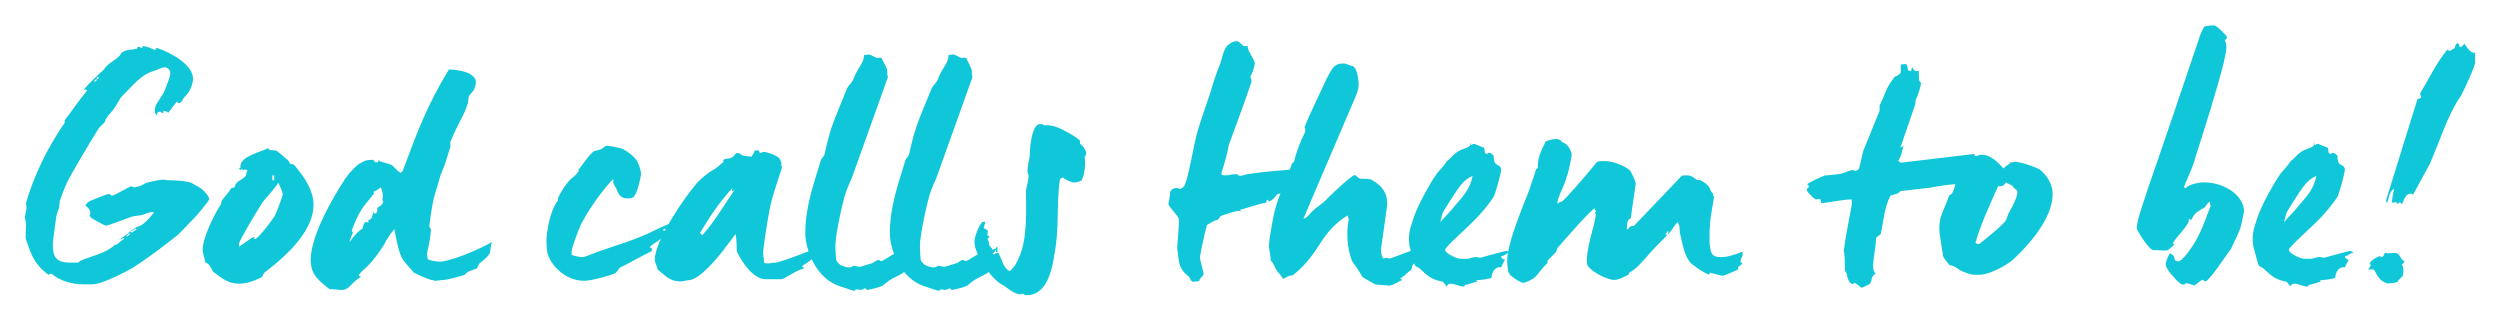 <?xml version="1.0" encoding="UTF-8" standalone="no"?>
<!DOCTYPE svg PUBLIC "-//W3C//DTD SVG 1.1//EN" "http://www.w3.org/Graphics/SVG/1.1/DTD/svg11.dtd">
<svg width="100%" height="100%" viewBox="0 0 200 26" version="1.1" xmlns="http://www.w3.org/2000/svg" xmlns:xlink="http://www.w3.org/1999/xlink" xml:space="preserve" xmlns:serif="http://www.serif.com/" style="fill-rule:evenodd;clip-rule:evenodd;stroke-linejoin:round;stroke-miterlimit:2;">
    <g transform="matrix(1,0,0,1,2,-10.056)">
        <g transform="matrix(29.671,0,0,25.534,-0.091,32.444)">
            <path d="M0.5,-0.253C0.5,-0.26 0.486,-0.281 0.474,-0.289C0.469,-0.293 0.456,-0.3 0.452,-0.304C0.431,-0.312 0.396,-0.312 0.389,-0.312C0.382,-0.312 0.383,-0.314 0.376,-0.314C0.369,-0.314 0.343,-0.308 0.33,-0.304C0.327,-0.301 0.308,-0.29 0.297,-0.29C0.29,-0.29 0.295,-0.293 0.29,-0.293C0.284,-0.293 0.245,-0.264 0.238,-0.264C0.231,-0.264 0.235,-0.269 0.23,-0.269C0.223,-0.269 0.195,-0.255 0.178,-0.247C0.171,-0.242 0.167,-0.237 0.166,-0.232C0.174,-0.228 0.184,-0.21 0.177,-0.202C0.178,-0.199 0.18,-0.196 0.183,-0.193C0.194,-0.186 0.217,-0.17 0.221,-0.17C0.227,-0.17 0.27,-0.189 0.291,-0.198C0.299,-0.201 0.314,-0.201 0.321,-0.204C0.33,-0.207 0.337,-0.212 0.344,-0.212C0.348,-0.212 0.35,-0.212 0.351,-0.211C0.339,-0.195 0.321,-0.167 0.304,-0.166C0.287,-0.153 0.271,-0.135 0.254,-0.124C0.258,-0.127 0.265,-0.127 0.269,-0.132C0.27,-0.131 0.27,-0.131 0.27,-0.13L0.27,-0.128C0.262,-0.124 0.253,-0.11 0.248,-0.11L0.243,-0.11C0.244,-0.109 0.244,-0.109 0.244,-0.108C0.217,-0.081 0.184,-0.076 0.153,-0.06C0.149,-0.059 0.151,-0.054 0.144,-0.054L0.124,-0.054C0.083,-0.054 0.078,-0.077 0.078,-0.114C0.078,-0.118 0.084,-0.171 0.087,-0.194C0.088,-0.205 0.091,-0.214 0.094,-0.223C0.097,-0.231 0.095,-0.244 0.098,-0.251C0.106,-0.278 0.116,-0.306 0.124,-0.322C0.143,-0.362 0.183,-0.44 0.202,-0.475C0.205,-0.48 0.213,-0.487 0.216,-0.492C0.22,-0.495 0.22,-0.501 0.221,-0.504C0.229,-0.519 0.241,-0.531 0.245,-0.54C0.253,-0.553 0.258,-0.568 0.266,-0.577C0.298,-0.613 0.315,-0.643 0.352,-0.655C0.36,-0.659 0.375,-0.666 0.38,-0.666C0.388,-0.666 0.395,-0.657 0.395,-0.646C0.395,-0.639 0.385,-0.607 0.376,-0.584C0.363,-0.559 0.353,-0.549 0.353,-0.53C0.353,-0.522 0.356,-0.519 0.359,-0.515C0.359,-0.523 0.36,-0.527 0.368,-0.527C0.371,-0.524 0.373,-0.522 0.376,-0.522C0.376,-0.525 0.373,-0.529 0.38,-0.529C0.385,-0.529 0.387,-0.524 0.39,-0.524C0.398,-0.537 0.405,-0.548 0.413,-0.559C0.417,-0.556 0.411,-0.554 0.418,-0.554C0.426,-0.554 0.43,-0.57 0.434,-0.574C0.446,-0.586 0.456,-0.611 0.456,-0.631C0.456,-0.672 0.4,-0.711 0.358,-0.727C0.355,-0.724 0.357,-0.723 0.353,-0.72C0.345,-0.725 0.33,-0.732 0.323,-0.732C0.316,-0.732 0.323,-0.727 0.316,-0.727C0.309,-0.727 0.317,-0.73 0.31,-0.73C0.303,-0.73 0.307,-0.725 0.304,-0.724C0.291,-0.72 0.275,-0.723 0.262,-0.71C0.257,-0.692 0.227,-0.682 0.216,-0.659C0.205,-0.648 0.177,-0.617 0.161,-0.596C0.165,-0.596 0.167,-0.597 0.171,-0.594C0.148,-0.562 0.129,-0.528 0.11,-0.5L0.11,-0.492C0.062,-0.412 0.026,-0.322 0.006,-0.242C0.005,-0.234 0.009,-0.226 0.006,-0.218C0.005,-0.21 0.003,-0.201 0.003,-0.194C0.003,-0.189 0.006,-0.181 0.006,-0.174C0.006,-0.157 0.003,-0.137 0.006,-0.126C0.017,-0.091 0.024,-0.049 0.071,-0.012C0.063,-0.019 0.071,-0.019 0.075,-0.019C0.098,0.004 0.13,0.014 0.161,0.014L0.184,0.014C0.212,0.014 0.279,-0.028 0.294,-0.038C0.337,-0.07 0.377,-0.106 0.413,-0.139C0.429,-0.155 0.443,-0.175 0.458,-0.192C0.463,-0.197 0.5,-0.248 0.5,-0.253ZM0.2,-0.628L0.196,-0.63L0.198,-0.636L0.202,-0.635L0.2,-0.628ZM0.191,-0.62L0.189,-0.623L0.195,-0.629L0.197,-0.626L0.191,-0.62ZM0.291,-0.148L0.288,-0.151L0.302,-0.161L0.304,-0.158L0.291,-0.148ZM0.279,-0.136L0.276,-0.139L0.285,-0.146L0.287,-0.144L0.279,-0.136Z" style="fill:rgb(15,199,217);fill-rule:nonzero;"/>
        </g>
        <g transform="matrix(29.671,0,0,25.534,14.151,32.444)">
            <path d="M0.301,-0.235C0.301,-0.278 0.28,-0.317 0.249,-0.36C0.246,-0.363 0.242,-0.362 0.239,-0.363C0.238,-0.364 0.236,-0.367 0.235,-0.37C0.234,-0.372 0.233,-0.373 0.233,-0.374C0.224,-0.383 0.207,-0.4 0.202,-0.404C0.191,-0.409 0.183,-0.402 0.178,-0.413C0.167,-0.402 0.099,-0.389 0.104,-0.351L0.098,-0.347C0.103,-0.347 0.105,-0.345 0.105,-0.34C0.105,-0.344 0.106,-0.347 0.108,-0.348C0.109,-0.347 0.11,-0.345 0.11,-0.342C0.114,-0.349 0.12,-0.344 0.123,-0.344C0.119,-0.337 0.121,-0.329 0.117,-0.324C0.11,-0.315 0.097,-0.31 0.092,-0.301C0.088,-0.296 0.09,-0.29 0.086,-0.289C0.082,-0.288 0.082,-0.289 0.078,-0.286C0.073,-0.274 0.062,-0.262 0.055,-0.25C0.051,-0.246 0.053,-0.237 0.05,-0.234C0.041,-0.22 0.002,-0.137 0.002,-0.093C0.002,-0.088 0.007,-0.065 0.01,-0.053C0.022,-0.053 0.026,-0.028 0.033,-0.023C0.053,-0.007 0.069,0.012 0.1,0.012C0.119,0.012 0.139,0.005 0.162,-0.009C0.165,-0.013 0.166,-0.021 0.17,-0.024C0.243,-0.088 0.301,-0.162 0.301,-0.235ZM0.19,-0.312L0.19,-0.327L0.195,-0.327L0.195,-0.312L0.19,-0.312ZM0.218,-0.267C0.218,-0.265 0.201,-0.207 0.195,-0.198C0.193,-0.193 0.152,-0.128 0.143,-0.128C0.135,-0.128 0.147,-0.134 0.14,-0.134C0.135,-0.134 0.113,-0.113 0.1,-0.104L0.1,-0.113C0.1,-0.121 0.141,-0.202 0.163,-0.242C0.172,-0.257 0.195,-0.283 0.206,-0.304C0.211,-0.293 0.218,-0.275 0.218,-0.267Z" style="fill:rgb(15,199,217);fill-rule:nonzero;"/>
        </g>
        <g transform="matrix(29.671,0,0,25.534,22.815,32.444)">
            <path d="M0.447,-0.62C0.444,-0.654 0.39,-0.659 0.374,-0.659C0.315,-0.547 0.288,-0.461 0.249,-0.34C0.246,-0.337 0.247,-0.339 0.244,-0.335C0.233,-0.343 0.226,-0.354 0.221,-0.359C0.21,-0.366 0.192,-0.367 0.183,-0.375C0.183,-0.371 0.186,-0.369 0.179,-0.368C0.171,-0.368 0.173,-0.377 0.168,-0.376C0.16,-0.376 0.15,-0.375 0.146,-0.372C0.141,-0.369 0.13,-0.363 0.127,-0.359C0.114,-0.346 0.103,-0.331 0.095,-0.318C0.061,-0.258 -0.006,-0.125 0.002,-0.049C0.005,-0.02 0.017,-0.002 0.052,0.029C0.063,0.029 0.08,0.032 0.085,0.032C0.108,0.03 0.106,0.012 0.14,-0.012C0.137,-0.009 0.134,-0.01 0.131,-0.014C0.134,-0.022 0.146,-0.034 0.153,-0.041C0.17,-0.06 0.186,-0.087 0.198,-0.108C0.207,-0.129 0.218,-0.147 0.227,-0.159C0.228,-0.15 0.231,-0.135 0.235,-0.112C0.24,-0.088 0.245,-0.072 0.25,-0.063C0.261,-0.046 0.274,-0.031 0.279,-0.023C0.293,-0.015 0.322,0.001 0.331,0.001C0.338,0 0.33,0.004 0.337,0.003L0.362,0C0.367,0 0.4,-0.009 0.417,-0.016C0.42,-0.025 0.438,-0.031 0.45,-0.036C0.453,-0.045 0.455,-0.051 0.459,-0.054C0.467,-0.061 0.482,-0.075 0.485,-0.086C0.486,-0.095 0.487,-0.108 0.49,-0.119C0.481,-0.11 0.393,-0.062 0.353,-0.057C0.345,-0.056 0.326,-0.06 0.317,-0.064L0.315,-0.081C0.315,-0.088 0.325,-0.129 0.325,-0.152C0.328,-0.156 0.324,-0.162 0.321,-0.167C0.326,-0.214 0.331,-0.248 0.336,-0.268C0.342,-0.289 0.347,-0.309 0.352,-0.33C0.355,-0.339 0.361,-0.354 0.364,-0.365L0.377,-0.413C0.38,-0.42 0.376,-0.431 0.379,-0.435C0.403,-0.503 0.426,-0.534 0.427,-0.571C0.427,-0.576 0.437,-0.589 0.441,-0.594C0.444,-0.602 0.447,-0.615 0.447,-0.62ZM0.196,-0.263C0.196,-0.258 0.193,-0.25 0.197,-0.245C0.194,-0.232 0.184,-0.229 0.18,-0.225C0.183,-0.22 0.18,-0.208 0.175,-0.208C0.167,-0.207 0.175,-0.21 0.171,-0.214C0.166,-0.199 0.169,-0.192 0.157,-0.187L0.157,-0.181C0.158,-0.177 0.154,-0.182 0.15,-0.181C0.145,-0.181 0.142,-0.167 0.141,-0.16C0.132,-0.156 0.115,-0.134 0.106,-0.118C0.107,-0.125 0.111,-0.138 0.115,-0.147C0.115,-0.151 0.112,-0.152 0.112,-0.155C0.119,-0.175 0.126,-0.198 0.138,-0.219C0.145,-0.234 0.161,-0.253 0.169,-0.266C0.173,-0.27 0.172,-0.273 0.171,-0.277C0.175,-0.276 0.185,-0.285 0.19,-0.29C0.195,-0.281 0.195,-0.27 0.196,-0.263Z" style="fill:rgb(15,199,217);fill-rule:nonzero;"/>
        </g>
        <g transform="matrix(29.671,0,0,25.534,41.626,32.444)">
            <path d="M0.341,-0.179C0.317,-0.168 0.285,-0.15 0.273,-0.143C0.226,-0.119 0.18,-0.104 0.144,-0.089C0.128,-0.082 0.105,-0.071 0.1,-0.071C0.095,-0.071 0.08,-0.074 0.071,-0.078L0.071,-0.092C0.071,-0.097 0.088,-0.155 0.098,-0.178C0.115,-0.215 0.144,-0.267 0.181,-0.314L0.184,-0.314L0.184,-0.313C0.18,-0.302 0.189,-0.293 0.193,-0.282C0.197,-0.267 0.205,-0.255 0.221,-0.255C0.228,-0.255 0.233,-0.256 0.236,-0.258C0.247,-0.264 0.258,-0.323 0.258,-0.333C0.258,-0.341 0.253,-0.36 0.248,-0.371C0.241,-0.387 0.22,-0.403 0.209,-0.41C0.198,-0.415 0.172,-0.42 0.167,-0.42C0.159,-0.42 0.157,-0.413 0.15,-0.409C0.142,-0.405 0.131,-0.406 0.127,-0.399C0.111,-0.382 0.097,-0.354 0.085,-0.339C0.085,-0.34 0.086,-0.341 0.089,-0.344C0.09,-0.343 0.09,-0.342 0.09,-0.341C0.085,-0.33 0.076,-0.323 0.067,-0.314C0.054,-0.298 0.044,-0.279 0.035,-0.259C0.034,-0.254 0.035,-0.247 0.032,-0.246C0.022,-0.229 0.015,-0.207 0.01,-0.181C0.005,-0.156 0.003,-0.136 0.003,-0.121C0.003,-0.114 0.004,-0.104 0.004,-0.096C0.007,-0.052 0.052,0.003 0.104,0.003C0.126,0.003 0.178,-0.015 0.189,-0.021C0.194,-0.025 0.197,-0.034 0.201,-0.038C0.237,-0.059 0.263,-0.077 0.287,-0.09L0.287,-0.1C0.284,-0.1 0.282,-0.101 0.282,-0.104C0.293,-0.115 0.309,-0.125 0.321,-0.136C0.318,-0.14 0.323,-0.151 0.327,-0.155C0.323,-0.155 0.327,-0.154 0.32,-0.154C0.315,-0.154 0.319,-0.155 0.319,-0.159C0.322,-0.163 0.318,-0.159 0.325,-0.159C0.333,-0.159 0.336,-0.174 0.341,-0.179Z" style="fill:rgb(15,199,217);fill-rule:nonzero;"/>
        </g>
        <g transform="matrix(29.671,0,0,25.534,50.319,32.444)">
            <path d="M0.459,-0.109C0.453,-0.106 0.342,-0.054 0.327,-0.054C0.319,-0.054 0.308,-0.049 0.297,-0.053C0.297,-0.062 0.294,-0.079 0.294,-0.084C0.294,-0.09 0.305,-0.19 0.316,-0.243C0.324,-0.281 0.345,-0.347 0.345,-0.354C0.345,-0.362 0.342,-0.354 0.342,-0.358C0.346,-0.362 0.341,-0.376 0.338,-0.381C0.33,-0.39 0.306,-0.401 0.294,-0.401C0.289,-0.401 0.296,-0.398 0.288,-0.398C0.281,-0.398 0.286,-0.406 0.279,-0.406C0.266,-0.406 0.274,-0.399 0.262,-0.386C0.257,-0.386 0.251,-0.388 0.246,-0.388C0.241,-0.388 0.236,-0.391 0.229,-0.397L0.221,-0.397C0.218,-0.391 0.214,-0.386 0.209,-0.383C0.204,-0.379 0.197,-0.381 0.188,-0.377C0.185,-0.374 0.189,-0.371 0.186,-0.368C0.177,-0.36 0.166,-0.347 0.157,-0.343C0.144,-0.334 0.124,-0.314 0.117,-0.305C0.083,-0.26 0.002,-0.123 0.002,-0.062C0.002,-0.057 0.009,-0.04 0.01,-0.032C0.029,-0.016 0.04,0.005 0.073,0.005C0.078,0.005 0.089,0.001 0.094,0.001C0.124,0 0.175,-0.075 0.186,-0.091C0.198,-0.111 0.209,-0.125 0.22,-0.144C0.223,-0.124 0.223,-0.104 0.223,-0.092C0.223,-0.085 0.26,-0.002 0.301,-0.002L0.343,-0.002C0.352,-0.002 0.386,-0.033 0.407,-0.036C0.404,-0.036 0.399,-0.042 0.399,-0.043C0.414,-0.054 0.429,-0.067 0.437,-0.076C0.434,-0.081 0.436,-0.085 0.441,-0.09C0.444,-0.097 0.456,-0.101 0.459,-0.109ZM0.218,-0.283C0.189,-0.235 0.162,-0.179 0.13,-0.14L0.124,-0.147C0.148,-0.194 0.179,-0.248 0.212,-0.288C0.212,-0.285 0.208,-0.281 0.212,-0.277L0.218,-0.283Z" style="fill:rgb(15,199,217);fill-rule:nonzero;"/>
        </g>
        <g transform="matrix(29.671,0,0,25.534,62.366,32.444)">
            <path d="M0.293,-0.101C0.284,-0.096 0.265,-0.087 0.258,-0.087C0.253,-0.087 0.254,-0.085 0.253,-0.082C0.251,-0.085 0.251,-0.087 0.253,-0.088C0.23,-0.076 0.212,-0.059 0.207,-0.059C0.2,-0.059 0.206,-0.062 0.198,-0.062C0.194,-0.062 0.189,-0.057 0.184,-0.053C0.16,-0.045 0.153,-0.041 0.149,-0.041C0.141,-0.041 0.14,-0.044 0.133,-0.044C0.129,-0.044 0.128,-0.039 0.12,-0.039C0.113,-0.039 0.105,-0.042 0.096,-0.047C0.092,-0.051 0.086,-0.058 0.085,-0.063C0.084,-0.075 0.083,-0.1 0.083,-0.105C0.083,-0.135 0.097,-0.215 0.105,-0.248C0.109,-0.271 0.118,-0.295 0.127,-0.318L0.225,-0.636C0.221,-0.643 0.225,-0.656 0.221,-0.663C0.218,-0.672 0.211,-0.687 0.207,-0.696L0.199,-0.696C0.199,-0.695 0.198,-0.695 0.197,-0.695C0.188,-0.696 0.18,-0.706 0.173,-0.706C0.168,-0.706 0.163,-0.704 0.16,-0.704C0.161,-0.68 0.144,-0.667 0.132,-0.63C0.129,-0.619 0.119,-0.61 0.115,-0.601C0.098,-0.552 0.081,-0.506 0.073,-0.478C0.065,-0.45 0.058,-0.417 0.054,-0.394C0.053,-0.387 0.044,-0.38 0.043,-0.371C0.024,-0.298 0.002,-0.229 0.002,-0.146C0.002,-0.097 0.029,-0.005 0.095,0.02C0.104,0.023 0.129,0.034 0.133,0.034C0.14,0.034 0.133,0.03 0.141,0.03C0.148,0.03 0.151,0.035 0.163,0.026L0.169,0.032C0.18,0.029 0.193,0.026 0.202,0.022C0.213,0.019 0.22,0.008 0.227,0.003C0.238,-0.006 0.255,-0.014 0.266,-0.022C0.269,-0.026 0.272,-0.039 0.28,-0.043C0.265,-0.044 0.277,-0.067 0.288,-0.072C0.283,-0.077 0.284,-0.08 0.291,-0.082L0.276,-0.076C0.275,-0.078 0.275,-0.079 0.275,-0.08C0.284,-0.083 0.286,-0.093 0.293,-0.101Z" style="fill:rgb(15,199,217);fill-rule:nonzero;"/>
        </g>
        <g transform="matrix(29.671,0,0,25.534,69.13,32.444)">
            <path d="M0.293,-0.101C0.284,-0.096 0.265,-0.087 0.258,-0.087C0.253,-0.087 0.254,-0.085 0.253,-0.082C0.251,-0.085 0.251,-0.087 0.253,-0.088C0.23,-0.076 0.212,-0.059 0.207,-0.059C0.2,-0.059 0.206,-0.062 0.198,-0.062C0.194,-0.062 0.189,-0.057 0.184,-0.053C0.16,-0.045 0.153,-0.041 0.149,-0.041C0.141,-0.041 0.14,-0.044 0.133,-0.044C0.129,-0.044 0.128,-0.039 0.12,-0.039C0.113,-0.039 0.105,-0.042 0.096,-0.047C0.092,-0.051 0.086,-0.058 0.085,-0.063C0.084,-0.075 0.083,-0.1 0.083,-0.105C0.083,-0.135 0.097,-0.215 0.105,-0.248C0.109,-0.271 0.118,-0.295 0.127,-0.318L0.225,-0.636C0.221,-0.643 0.225,-0.656 0.221,-0.663C0.218,-0.672 0.211,-0.687 0.207,-0.696L0.199,-0.696C0.199,-0.695 0.198,-0.695 0.197,-0.695C0.188,-0.696 0.18,-0.706 0.173,-0.706C0.168,-0.706 0.163,-0.704 0.16,-0.704C0.161,-0.68 0.144,-0.667 0.132,-0.63C0.129,-0.619 0.119,-0.61 0.115,-0.601C0.098,-0.552 0.081,-0.506 0.073,-0.478C0.065,-0.45 0.058,-0.417 0.054,-0.394C0.053,-0.387 0.044,-0.38 0.043,-0.371C0.024,-0.298 0.002,-0.229 0.002,-0.146C0.002,-0.097 0.029,-0.005 0.095,0.02C0.104,0.023 0.129,0.034 0.133,0.034C0.14,0.034 0.133,0.03 0.141,0.03C0.148,0.03 0.151,0.035 0.163,0.026L0.169,0.032C0.18,0.029 0.193,0.026 0.202,0.022C0.213,0.019 0.22,0.008 0.227,0.003C0.238,-0.006 0.255,-0.014 0.266,-0.022C0.269,-0.026 0.272,-0.039 0.28,-0.043C0.265,-0.044 0.277,-0.067 0.288,-0.072C0.283,-0.077 0.284,-0.08 0.291,-0.082L0.276,-0.076C0.275,-0.078 0.275,-0.079 0.275,-0.08C0.284,-0.083 0.286,-0.093 0.293,-0.101Z" style="fill:rgb(15,199,217);fill-rule:nonzero;"/>
        </g>
        <g transform="matrix(29.671,0,0,25.534,75.895,32.444)">
            <path d="M0.303,-0.398C0.303,-0.405 0.295,-0.421 0.287,-0.426C0.287,-0.43 0.287,-0.433 0.286,-0.437C0.276,-0.447 0.261,-0.458 0.242,-0.469C0.223,-0.481 0.206,-0.486 0.19,-0.484C0.186,-0.487 0.187,-0.488 0.179,-0.488C0.154,-0.488 0.151,-0.399 0.151,-0.387C0.148,-0.366 0.145,-0.354 0.145,-0.341C0.145,-0.336 0.148,-0.33 0.148,-0.325C0.148,-0.309 0.141,-0.29 0.141,-0.275C0.141,-0.23 0.146,-0.127 0.122,-0.07C0.117,-0.055 0.109,-0.038 0.097,-0.027C0.077,-0.04 0.077,-0.066 0.066,-0.085C0.062,-0.085 0.058,-0.083 0.055,-0.079L0.051,-0.083C0.056,-0.094 0.045,-0.102 0.041,-0.11C0.042,-0.115 0.041,-0.121 0.037,-0.128C0.046,-0.137 0.042,-0.135 0.037,-0.14C0.037,-0.149 0.04,-0.156 0.036,-0.156C0.032,-0.16 0.03,-0.159 0.027,-0.163C0.028,-0.17 0.032,-0.178 0.031,-0.183C0.029,-0.182 0.026,-0.181 0.023,-0.181C0.011,-0.164 0.002,-0.132 0.002,-0.12C0.002,-0.079 0.047,-0.002 0.079,0.017C0.083,0.017 0.107,0.045 0.125,0.045C0.133,0.045 0.13,0.041 0.133,0.044C0.137,0.045 0.135,0.048 0.143,0.048C0.202,0.048 0.213,-0.046 0.218,-0.083C0.231,-0.159 0.223,-0.237 0.232,-0.312C0.233,-0.316 0.235,-0.319 0.24,-0.321C0.249,-0.312 0.265,-0.305 0.27,-0.305C0.277,-0.305 0.287,-0.308 0.291,-0.312C0.3,-0.331 0.302,-0.366 0.299,-0.386C0.302,-0.389 0.303,-0.391 0.303,-0.398ZM0.064,-0.102L0.06,-0.102L0.06,-0.087L0.064,-0.087L0.064,-0.102Z" style="fill:rgb(15,199,217);fill-rule:nonzero;"/>
        </g>
        <g transform="matrix(29.671,0,0,25.534,90.938,32.444)">
            <path d="M0.394,-0.349C0.331,-0.344 0.281,-0.34 0.236,-0.332C0.227,-0.331 0.218,-0.326 0.211,-0.326C0.203,-0.326 0.209,-0.331 0.202,-0.331C0.193,-0.331 0.186,-0.33 0.181,-0.328C0.172,-0.328 0.168,-0.326 0.161,-0.33L0.161,-0.335C0.169,-0.364 0.177,-0.396 0.181,-0.423C0.201,-0.486 0.222,-0.552 0.242,-0.62C0.242,-0.625 0.241,-0.63 0.239,-0.637C0.246,-0.65 0.251,-0.674 0.251,-0.679C0.251,-0.688 0.232,-0.718 0.232,-0.727L0.232,-0.732C0.232,-0.732 0.233,-0.732 0.235,-0.733C0.231,-0.733 0.231,-0.732 0.224,-0.732C0.217,-0.732 0.21,-0.748 0.202,-0.748C0.199,-0.748 0.189,-0.745 0.185,-0.741C0.165,-0.728 0.164,-0.695 0.157,-0.675C0.148,-0.65 0.14,-0.622 0.135,-0.601C0.123,-0.556 0.108,-0.511 0.097,-0.467C0.086,-0.424 0.074,-0.33 0.063,-0.3C0.062,-0.293 0.054,-0.285 0.049,-0.285C0.041,-0.285 0.048,-0.288 0.04,-0.288C0.035,-0.288 0.032,-0.285 0.028,-0.284C0.028,-0.283 0.026,-0.28 0.023,-0.277C0.023,-0.262 0.018,-0.242 0.018,-0.237C0.018,-0.231 0.046,-0.198 0.046,-0.191C0.047,-0.142 0.039,-0.103 0.043,-0.088C0.047,-0.063 0.042,-0.038 0.073,-0.01C0.077,-0.006 0.078,0.006 0.085,0.006C0.09,0.006 0.098,0.004 0.101,0.004C0.101,-0.005 0.113,-0.012 0.113,-0.019C0.113,-0.024 0.103,-0.062 0.103,-0.069C0.103,-0.076 0.114,-0.139 0.122,-0.172C0.13,-0.177 0.142,-0.187 0.151,-0.188L0.159,-0.2C0.175,-0.207 0.201,-0.216 0.205,-0.216C0.213,-0.216 0.21,-0.214 0.213,-0.214C0.213,-0.217 0.21,-0.219 0.213,-0.22C0.237,-0.228 0.262,-0.238 0.282,-0.242C0.282,-0.248 0.283,-0.251 0.286,-0.251C0.29,-0.248 0.284,-0.246 0.289,-0.246C0.296,-0.246 0.308,-0.262 0.312,-0.269C0.332,-0.273 0.356,-0.278 0.363,-0.295C0.359,-0.298 0.355,-0.299 0.355,-0.303C0.364,-0.308 0.378,-0.314 0.389,-0.319C0.378,-0.328 0.388,-0.326 0.391,-0.335C0.388,-0.335 0.386,-0.336 0.386,-0.339C0.39,-0.343 0.394,-0.345 0.394,-0.349Z" style="fill:rgb(15,199,217);fill-rule:nonzero;"/>
        </g>
        <g transform="matrix(29.671,0,0,25.534,99.424,32.444)">
            <path d="M0.434,-0.107C0.425,-0.103 0.414,-0.098 0.405,-0.097C0.387,-0.094 0.335,-0.067 0.328,-0.067C0.321,-0.067 0.323,-0.071 0.311,-0.067C0.306,-0.076 0.305,-0.089 0.305,-0.094L0.322,-0.235C0.322,-0.263 0.317,-0.288 0.281,-0.313C0.272,-0.318 0.257,-0.316 0.249,-0.317C0.244,-0.318 0.239,-0.328 0.234,-0.328C0.225,-0.328 0.159,-0.254 0.154,-0.247C0.146,-0.238 0.129,-0.225 0.121,-0.216C0.114,-0.209 0.105,-0.192 0.096,-0.192L0.237,-0.575C0.242,-0.586 0.245,-0.604 0.245,-0.611C0.245,-0.62 0.243,-0.649 0.235,-0.664C0.234,-0.664 0.232,-0.666 0.23,-0.67C0.222,-0.67 0.212,-0.678 0.204,-0.678C0.177,-0.678 0.173,-0.66 0.158,-0.629C0.142,-0.587 0.112,-0.518 0.099,-0.478C0.102,-0.473 0.102,-0.468 0.1,-0.462C0.089,-0.437 0.076,-0.398 0.071,-0.371C0.07,-0.369 0.068,-0.367 0.065,-0.364C0.064,-0.356 0.057,-0.345 0.057,-0.336C0.057,-0.335 0.042,-0.298 0.029,-0.255C0.022,-0.234 0.016,-0.207 0.011,-0.173C0.006,-0.139 0.003,-0.117 0.003,-0.106C0.003,-0.098 0.008,-0.075 0.008,-0.06C0.017,-0.051 0.018,-0.039 0.023,-0.031C0.03,-0.02 0.036,-0.014 0.041,-0.003C0.05,-0.008 0.059,-0.014 0.064,-0.014C0.071,-0.014 0.067,-0.013 0.071,-0.013C0.069,-0.013 0.068,-0.013 0.068,-0.014L0.068,-0.015C0.094,-0.038 0.118,-0.071 0.14,-0.112C0.162,-0.153 0.187,-0.183 0.216,-0.202L0.218,-0.188C0.214,-0.165 0.214,-0.145 0.215,-0.124C0.216,-0.103 0.22,-0.081 0.227,-0.059C0.231,-0.051 0.24,-0.04 0.243,-0.032C0.248,-0.025 0.252,-0.014 0.255,-0.009C0.26,-0.006 0.288,0.015 0.293,0.015C0.301,0.015 0.321,0.018 0.328,0.018C0.336,0.018 0.355,0.004 0.363,0C0.362,0 0.36,-0.001 0.357,-0.004C0.372,-0.015 0.378,-0.026 0.386,-0.03C0.389,-0.035 0.388,-0.045 0.392,-0.048C0.396,-0.056 0.406,-0.057 0.411,-0.062C0.418,-0.069 0.42,-0.084 0.428,-0.088C0.42,-0.084 0.411,-0.085 0.403,-0.08C0.402,-0.081 0.401,-0.081 0.401,-0.082L0.401,-0.084C0.416,-0.093 0.427,-0.1 0.434,-0.107Z" style="fill:rgb(15,199,217);fill-rule:nonzero;"/>
        </g>
        <g transform="matrix(29.671,0,0,25.534,110.64,32.444)">
            <path d="M0.276,-0.087C0.273,-0.087 0.269,-0.088 0.266,-0.091C0.246,-0.086 0.221,-0.077 0.194,-0.069C0.178,-0.076 0.17,-0.066 0.159,-0.066C0.152,-0.066 0.137,-0.065 0.13,-0.069C0.118,-0.074 0.1,-0.086 0.1,-0.094C0.1,-0.103 0.157,-0.16 0.186,-0.195C0.203,-0.216 0.224,-0.246 0.232,-0.262C0.24,-0.287 0.251,-0.337 0.251,-0.343C0.251,-0.369 0.231,-0.347 0.231,-0.389C0.227,-0.393 0.224,-0.398 0.219,-0.398C0.212,-0.398 0.22,-0.395 0.212,-0.395C0.205,-0.395 0.208,-0.405 0.205,-0.414C0.196,-0.417 0.182,-0.426 0.177,-0.426C0.169,-0.426 0.179,-0.423 0.171,-0.423C0.168,-0.423 0.167,-0.424 0.167,-0.426C0.167,-0.427 0.168,-0.427 0.169,-0.428C0.172,-0.417 0.151,-0.411 0.142,-0.407C0.122,-0.395 0.12,-0.385 0.105,-0.372C0.098,-0.359 0.086,-0.344 0.079,-0.335C0.064,-0.311 0.054,-0.288 0.046,-0.272C0.031,-0.241 0.016,-0.202 0.012,-0.183C0.008,-0.167 -0.001,-0.146 0.004,-0.106C0.023,-0.026 0.014,-0.051 0.032,-0.035C0.057,-0.008 0.065,-0.001 0.094,0.006L0.105,0.021C0.108,0.001 0.137,0.021 0.149,0.021C0.152,0.021 0.153,0.02 0.153,0.019L0.153,0.016C0.164,0.015 0.179,0.006 0.19,0.005C0.186,0.005 0.181,0.004 0.186,0.001C0.201,0 0.213,-0.002 0.225,-0.006C0.225,-0.021 0.234,-0.043 0.251,-0.039C0.255,-0.048 0.258,-0.058 0.262,-0.063C0.255,-0.065 0.251,-0.068 0.251,-0.073C0.26,-0.076 0.265,-0.083 0.276,-0.087ZM0.174,-0.326C0.169,-0.286 0.145,-0.257 0.13,-0.237C0.117,-0.218 0.102,-0.2 0.087,-0.181L0.093,-0.208C0.094,-0.212 0.101,-0.225 0.113,-0.247C0.138,-0.291 0.147,-0.311 0.174,-0.326Z" style="fill:rgb(15,199,217);fill-rule:nonzero;"/>
        </g>
        <g transform="matrix(29.671,0,0,25.534,118.532,32.444)">
            <path d="M0.635,-0.088C0.622,-0.081 0.594,-0.072 0.589,-0.072C0.554,-0.068 0.551,-0.08 0.548,-0.107C0.547,-0.111 0.547,-0.12 0.547,-0.134C0.547,-0.148 0.547,-0.159 0.548,-0.166C0.548,-0.194 0.559,-0.253 0.559,-0.259C0.558,-0.264 0.554,-0.269 0.557,-0.27C0.548,-0.277 0.55,-0.287 0.543,-0.295C0.536,-0.303 0.531,-0.307 0.526,-0.31C0.522,-0.314 0.514,-0.312 0.513,-0.313C0.509,-0.316 0.5,-0.325 0.495,-0.326C0.486,-0.329 0.476,-0.326 0.473,-0.327L0.343,-0.169C0.331,-0.169 0.332,-0.164 0.325,-0.157L0.324,-0.161C0.325,-0.173 0.324,-0.19 0.335,-0.193C0.338,-0.229 0.348,-0.295 0.348,-0.302C0.347,-0.311 0.338,-0.333 0.333,-0.342C0.32,-0.357 0.293,-0.367 0.282,-0.37C0.266,-0.373 0.251,-0.373 0.244,-0.37C0.215,-0.328 0.153,-0.245 0.148,-0.245C0.14,-0.244 0.138,-0.238 0.137,-0.238C0.135,-0.255 0.158,-0.3 0.161,-0.32C0.165,-0.331 0.168,-0.346 0.171,-0.363C0.174,-0.381 0.176,-0.392 0.175,-0.396C0.175,-0.401 0.165,-0.428 0.15,-0.431C0.149,-0.432 0.148,-0.433 0.147,-0.436C0.142,-0.44 0.136,-0.442 0.129,-0.441C0.122,-0.441 0.113,-0.436 0.106,-0.435C0.089,-0.396 0.084,-0.381 0.084,-0.352C0.083,-0.348 0.08,-0.347 0.079,-0.346C0.076,-0.331 0.069,-0.311 0.066,-0.3C0.063,-0.284 0.046,-0.24 0.03,-0.189C0.014,-0.138 -0.002,-0.08 0.002,-0.048C0.003,-0.033 0.004,-0.017 0.015,-0.01C0.023,-0.002 0.04,0.01 0.045,0.009C0.053,0.009 0.069,-0.002 0.074,-0.006C0.086,-0.018 0.097,-0.04 0.11,-0.052L0.11,-0.06L0.132,-0.086C0.135,-0.091 0.136,-0.097 0.137,-0.1C0.169,-0.141 0.205,-0.192 0.237,-0.225C0.237,-0.22 0.24,-0.218 0.241,-0.214L0.238,-0.21C0.238,-0.207 0.243,-0.207 0.24,-0.202C0.238,-0.171 0.212,-0.095 0.217,-0.049C0.22,-0.031 0.272,0.003 0.293,0C0.3,0 0.317,-0.009 0.328,-0.016C0.332,-0.017 0.328,-0.019 0.331,-0.023C0.35,-0.034 0.363,-0.054 0.376,-0.07C0.396,-0.099 0.431,-0.136 0.442,-0.152C0.45,-0.163 0.453,-0.172 0.461,-0.181C0.468,-0.168 0.466,-0.157 0.467,-0.148C0.475,-0.112 0.478,-0.073 0.499,-0.05C0.512,-0.037 0.54,-0.017 0.545,-0.017C0.552,-0.018 0.543,-0.021 0.548,-0.022C0.555,-0.022 0.575,-0.013 0.582,-0.013C0.59,-0.014 0.607,-0.024 0.622,-0.031C0.624,-0.033 0.625,-0.036 0.624,-0.04C0.628,-0.044 0.633,-0.047 0.636,-0.052C0.631,-0.054 0.629,-0.057 0.631,-0.062C0.632,-0.069 0.64,-0.079 0.635,-0.088ZM0.433,-0.14L0.428,-0.143L0.434,-0.152L0.437,-0.152L0.433,-0.14Z" style="fill:rgb(15,199,217);fill-rule:nonzero;"/>
        </g>
        <g transform="matrix(29.671,0,0,25.534,142.536,32.444)">
            <path d="M0.663,-0.274C0.662,-0.297 0.65,-0.327 0.627,-0.347C0.611,-0.355 0.59,-0.365 0.569,-0.369C0.561,-0.372 0.551,-0.365 0.546,-0.369C0.547,-0.368 0.548,-0.367 0.548,-0.365L0.548,-0.364C0.54,-0.36 0.535,-0.353 0.53,-0.349L0.526,-0.355C0.51,-0.375 0.491,-0.393 0.471,-0.392C0.464,-0.392 0.461,-0.388 0.456,-0.388C0.449,-0.388 0.457,-0.394 0.449,-0.394L0.253,-0.367C0.25,-0.37 0.251,-0.37 0.247,-0.373C0.256,-0.389 0.257,-0.405 0.261,-0.42L0.254,-0.415C0.253,-0.416 0.253,-0.417 0.253,-0.418L0.254,-0.419L0.291,-0.544C0.294,-0.551 0.293,-0.56 0.294,-0.564C0.301,-0.58 0.308,-0.609 0.308,-0.614C0.308,-0.621 0.303,-0.622 0.303,-0.626L0.302,-0.656C0.298,-0.656 0.304,-0.654 0.296,-0.654C0.289,-0.654 0.285,-0.664 0.285,-0.667C0.281,-0.66 0.284,-0.657 0.28,-0.653C0.277,-0.657 0.277,-0.654 0.273,-0.657C0.272,-0.664 0.272,-0.673 0.268,-0.676L0.255,-0.675C0.251,-0.667 0.256,-0.657 0.253,-0.648C0.248,-0.643 0.243,-0.637 0.238,-0.637C0.234,-0.634 0.234,-0.629 0.231,-0.626C0.216,-0.605 0.21,-0.578 0.197,-0.547C0.196,-0.543 0.197,-0.532 0.196,-0.528C0.181,-0.487 0.162,-0.429 0.153,-0.406C0.149,-0.39 0.146,-0.368 0.141,-0.349C0.139,-0.344 0.135,-0.342 0.13,-0.342C0.123,-0.342 0.131,-0.344 0.123,-0.344C0.116,-0.343 0.103,-0.336 0.094,-0.333C0.078,-0.329 0.058,-0.328 0.049,-0.327C0.033,-0.32 0.014,-0.309 0.001,-0.3C0.012,-0.291 0,-0.286 0,-0.283C0,-0.276 0.015,-0.259 0.024,-0.252C0.029,-0.252 0.038,-0.255 0.038,-0.25L0.039,-0.24C0.064,-0.243 0.1,-0.252 0.121,-0.252L0.122,-0.242C0.122,-0.229 0.105,-0.144 0.1,-0.09C0.1,-0.088 0.103,-0.085 0.103,-0.032C0.103,-0.027 0.107,-0.022 0.108,-0.019C0.109,-0.007 0.115,0.013 0.124,0.013C0.131,0.012 0.122,0.01 0.129,0.01C0.133,0.009 0.143,0.022 0.148,0.025C0.157,0.021 0.163,0.017 0.17,0.013C0.177,0.001 0.173,-0.011 0.186,-0.02C0.17,-0.033 0.187,-0.091 0.187,-0.132C0.192,-0.137 0.2,-0.141 0.2,-0.146C0.207,-0.182 0.209,-0.227 0.226,-0.264C0.237,-0.268 0.249,-0.27 0.252,-0.278C0.278,-0.281 0.323,-0.288 0.329,-0.288L0.358,-0.294C0.374,-0.297 0.388,-0.299 0.401,-0.3C0.399,-0.289 0.396,-0.28 0.393,-0.273C0.392,-0.27 0.388,-0.268 0.384,-0.264C0.368,-0.21 0.355,-0.199 0.358,-0.147C0.359,-0.144 0.36,-0.134 0.362,-0.117L0.368,-0.073C0.372,-0.064 0.38,-0.054 0.385,-0.046C0.4,-0.045 0.412,-0.029 0.421,-0.026C0.436,-0.019 0.446,-0.016 0.449,-0.016L0.47,-0.016C0.496,-0.019 0.537,-0.044 0.556,-0.063C0.617,-0.129 0.666,-0.208 0.663,-0.274ZM0.568,-0.276C0.568,-0.253 0.546,-0.212 0.544,-0.208C0.541,-0.2 0.539,-0.186 0.531,-0.178C0.514,-0.157 0.489,-0.135 0.465,-0.112C0.461,-0.112 0.458,-0.113 0.455,-0.116C0.467,-0.168 0.494,-0.236 0.517,-0.296L0.517,-0.294C0.517,-0.293 0.519,-0.293 0.522,-0.293C0.529,-0.294 0.534,-0.298 0.537,-0.305C0.542,-0.302 0.552,-0.297 0.556,-0.294C0.553,-0.29 0.568,-0.283 0.568,-0.276Z" style="fill:rgb(15,199,217);fill-rule:nonzero;"/>
        </g>
        <g transform="matrix(29.671,0,0,25.534,167.755,32.444)">
            <path d="M0.283,-0.762C0.283,-0.763 0.255,-0.799 0.248,-0.797C0.241,-0.797 0.23,-0.797 0.222,-0.793C0.21,-0.772 0.205,-0.742 0.198,-0.722C0.163,-0.602 0.108,-0.412 0.068,-0.279C0.068,-0.275 0.037,-0.179 0.04,-0.16C0.039,-0.16 0.072,-0.092 0.086,-0.093C0.093,-0.094 0.112,-0.091 0.12,-0.092C0.127,-0.093 0.138,-0.108 0.146,-0.115C0.143,-0.11 0.14,-0.11 0.137,-0.114C0.145,-0.134 0.185,-0.175 0.18,-0.19C0.184,-0.19 0.184,-0.188 0.188,-0.189C0.192,-0.202 0.2,-0.213 0.219,-0.224C0.228,-0.229 0.23,-0.244 0.237,-0.244L0.239,-0.231C0.23,-0.206 0.219,-0.165 0.206,-0.138C0.198,-0.116 0.166,-0.061 0.153,-0.058C0.134,-0.058 0.15,-0.072 0.13,-0.083C0.126,-0.079 0.117,-0.056 0.118,-0.048C0.118,-0.033 0.147,0.001 0.151,0.005C0.155,0.009 0.159,0.015 0.166,0.015C0.173,0.014 0.165,0.012 0.173,0.011C0.18,0.01 0.186,0.015 0.193,0.016L0.193,0.019L0.191,0.02C0.2,0.016 0.212,0.001 0.217,0C0.225,0 0.218,0.005 0.225,0.005C0.237,0.002 0.283,-0.081 0.294,-0.097C0.302,-0.116 0.314,-0.146 0.319,-0.161C0.324,-0.182 0.33,-0.215 0.329,-0.22C0.324,-0.274 0.263,-0.31 0.212,-0.305C0.196,-0.302 0.183,-0.299 0.171,-0.287L0.167,-0.291C0.178,-0.323 0.192,-0.355 0.197,-0.38C0.224,-0.477 0.258,-0.604 0.274,-0.678L0.28,-0.712C0.283,-0.728 0.282,-0.741 0.277,-0.751C0.28,-0.755 0.284,-0.754 0.283,-0.762L0.283,-0.762Z" style="fill:rgb(15,199,217);fill-rule:nonzero;"/>
        </g>
        <g transform="matrix(29.671,0,0,25.534,178.14,32.444)">
            <path d="M0.276,-0.087C0.273,-0.087 0.269,-0.088 0.266,-0.091C0.246,-0.086 0.221,-0.077 0.194,-0.069C0.178,-0.076 0.17,-0.066 0.159,-0.066C0.152,-0.066 0.137,-0.065 0.13,-0.069C0.118,-0.074 0.1,-0.086 0.1,-0.094C0.1,-0.103 0.157,-0.16 0.186,-0.195C0.203,-0.216 0.224,-0.246 0.232,-0.262C0.24,-0.287 0.251,-0.337 0.251,-0.343C0.251,-0.369 0.231,-0.347 0.231,-0.389C0.227,-0.393 0.224,-0.398 0.219,-0.398C0.212,-0.398 0.22,-0.395 0.212,-0.395C0.205,-0.395 0.208,-0.405 0.205,-0.414C0.196,-0.417 0.182,-0.426 0.177,-0.426C0.169,-0.426 0.179,-0.423 0.171,-0.423C0.168,-0.423 0.167,-0.424 0.167,-0.426C0.167,-0.427 0.168,-0.427 0.169,-0.428C0.172,-0.417 0.151,-0.411 0.142,-0.407C0.122,-0.395 0.12,-0.385 0.105,-0.372C0.098,-0.359 0.086,-0.344 0.079,-0.335C0.064,-0.311 0.054,-0.288 0.046,-0.272C0.031,-0.241 0.016,-0.202 0.012,-0.183C0.008,-0.167 -0.001,-0.146 0.004,-0.106C0.023,-0.026 0.014,-0.051 0.032,-0.035C0.057,-0.008 0.065,-0.001 0.094,0.006L0.105,0.021C0.108,0.001 0.137,0.021 0.149,0.021C0.152,0.021 0.153,0.02 0.153,0.019L0.153,0.016C0.164,0.015 0.179,0.006 0.19,0.005C0.186,0.005 0.181,0.004 0.186,0.001C0.201,0 0.213,-0.002 0.225,-0.006C0.225,-0.021 0.234,-0.043 0.251,-0.039C0.255,-0.048 0.258,-0.058 0.262,-0.063C0.255,-0.065 0.251,-0.068 0.251,-0.073C0.26,-0.076 0.265,-0.083 0.276,-0.087ZM0.174,-0.326C0.169,-0.286 0.145,-0.257 0.13,-0.237C0.117,-0.218 0.102,-0.2 0.087,-0.181L0.093,-0.208C0.094,-0.212 0.101,-0.225 0.113,-0.247C0.138,-0.291 0.147,-0.311 0.174,-0.326Z" style="fill:rgb(15,199,217);fill-rule:nonzero;"/>
        </g>
        <g transform="matrix(29.671,0,0,25.534,186.033,32.444)">
            <path d="M0.336,-0.712C0.323,-0.708 0.312,-0.733 0.307,-0.74C0.303,-0.733 0.299,-0.729 0.295,-0.729C0.292,-0.737 0.295,-0.739 0.288,-0.742C0.284,-0.737 0.281,-0.731 0.282,-0.727C0.279,-0.724 0.271,-0.72 0.268,-0.717L0.261,-0.721C0.228,-0.673 0.216,-0.638 0.189,-0.586C0.186,-0.581 0.192,-0.573 0.191,-0.572C0.189,-0.569 0.186,-0.567 0.181,-0.567L0.096,-0.249C0.096,-0.246 0.099,-0.244 0.099,-0.24C0.103,-0.251 0.103,-0.275 0.118,-0.286C0.114,-0.266 0.112,-0.252 0.112,-0.239C0.112,-0.242 0.115,-0.243 0.12,-0.243C0.128,-0.243 0.126,-0.241 0.126,-0.237L0.133,-0.243C0.134,-0.243 0.136,-0.241 0.139,-0.237C0.142,-0.242 0.147,-0.27 0.162,-0.27C0.17,-0.27 0.165,-0.267 0.169,-0.267L0.214,-0.363C0.241,-0.435 0.264,-0.521 0.296,-0.573C0.304,-0.588 0.336,-0.668 0.336,-0.68L0.336,-0.712ZM0.146,-0.058C0.139,-0.061 0.138,-0.067 0.135,-0.071C0.134,-0.075 0.13,-0.078 0.127,-0.083C0.116,-0.086 0.102,-0.081 0.093,-0.085C0.09,-0.078 0.089,-0.071 0.084,-0.071C0.077,-0.071 0.086,-0.074 0.079,-0.074C0.075,-0.074 0.055,-0.062 0.052,-0.051C0.053,-0.047 0.057,-0.048 0.054,-0.044C0.053,-0.04 0.051,-0.036 0.047,-0.032C0.051,-0.032 0.052,-0.033 0.06,-0.033C0.067,-0.033 0.07,-0.012 0.079,-0.004C0.084,0.004 0.096,0.011 0.1,0.011C0.108,0.011 0.118,0.01 0.126,0.007C0.13,0 0.137,-0.007 0.141,-0.012C0.144,-0.026 0.144,-0.038 0.139,-0.048C0.142,-0.052 0.146,-0.054 0.146,-0.058Z" style="fill:rgb(15,199,217);fill-rule:nonzero;"/>
        </g>
    </g>
</svg>
